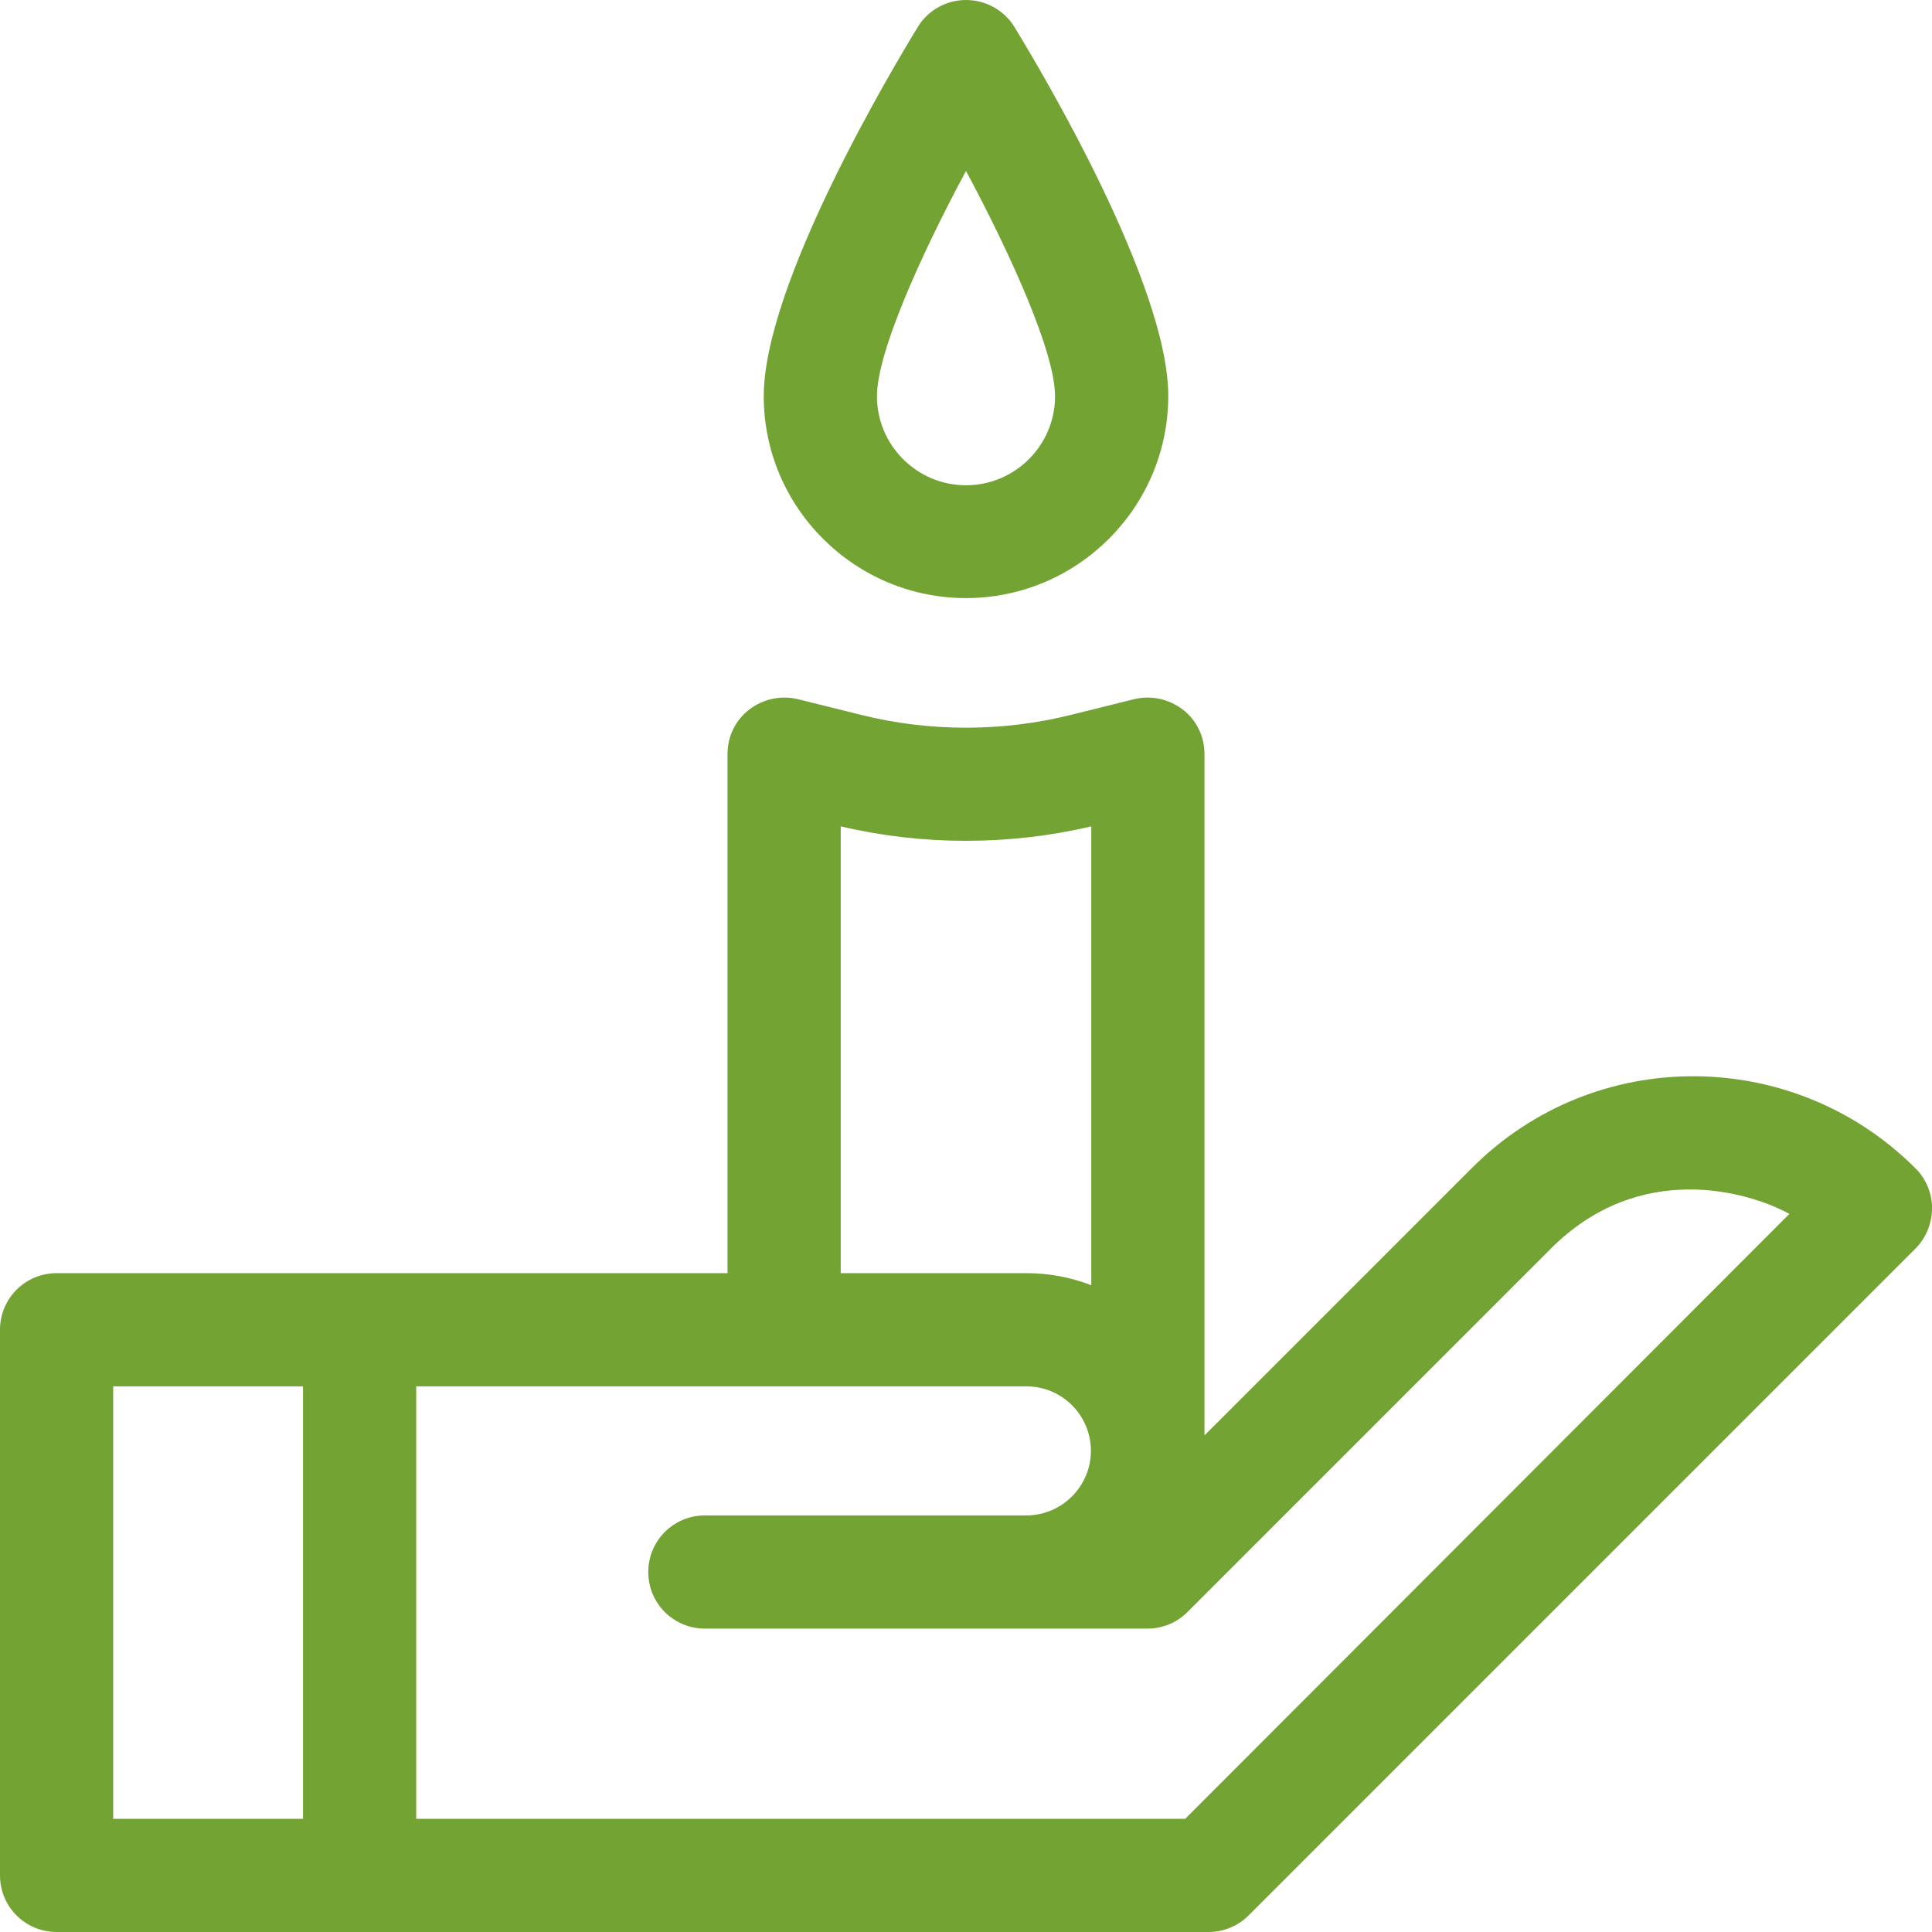 <?xml version="1.0" encoding="utf-8"?>
<!-- Generator: Adobe Illustrator 24.2.3, SVG Export Plug-In . SVG Version: 6.00 Build 0)  -->
<svg version="1.1" id="Layer_1" xmlns="http://www.w3.org/2000/svg" xmlns:xlink="http://www.w3.org/1999/xlink" x="0px" y="0px"
	 viewBox="0 0 512 512" style="enable-background:new 0 0 512 512;" xml:space="preserve">
<style type="text/css">
	.st0{fill:#73A433;}
</style>
<g>
	<path class="st0" d="M256,158.5c29.5,0,53.6-24,53.6-53.6c0-29.7-34-86.7-40.8-97.8C266.1,2.7,261.2,0,256,0s-10.1,2.7-12.8,7.2
		c-6.8,11.1-40.8,68.1-40.8,97.8C202.4,134.5,226.5,158.5,256,158.5z M256,45.3c12.1,22.6,23.6,48.2,23.6,59.7
		c0,13-10.6,23.6-23.6,23.6S232.4,118,232.4,105C232.4,93.5,243.9,67.8,256,45.3z"/>
	<path class="st0" d="M512,319.4c-0.2-3.7-1.8-7.3-4.5-9.9c-32.2-32.1-84.8-32.7-117.5,0.1l-70.8,70.8V199.8c0-4.6-2.1-9-5.8-11.8
		s-8.4-3.8-12.9-2.7l-16.5,4.1c-18.3,4.6-37.7,4.6-56,0l-16.5-4.1c-4.5-1.1-9.2-0.1-12.9,2.7s-5.8,7.2-5.8,11.8v137.6H15
		c-8.3,0-15,6.7-15,15V497c0,8.3,6.7,15,15,15h305.3c4,0,7.8-1.6,10.6-4.4l176.7-176.7C510.6,327.9,512.2,323.7,512,319.4L512,319.4
		z M222.8,219c21.7,5.1,44.7,5.1,66.4,0v121.6c-5.4-2.1-11.2-3.2-17.1-3.2h-49.3V219z M80.3,482H30V367.4h50.3V482z M314.1,482
		H110.3V367.4h161.7c9.5,0,17.1,7.7,17.1,17.1c0,9.4-7.7,17.1-17.1,17.1h-85.2c-8.3,0-15,6.7-15,15s6.7,15,15,15h117.3
		c4,0,7.8-1.6,10.6-4.4l96.4-96.4c23.3-23.3,52-15.2,63.1-9.1L314.1,482z"/>
</g>
</svg>
